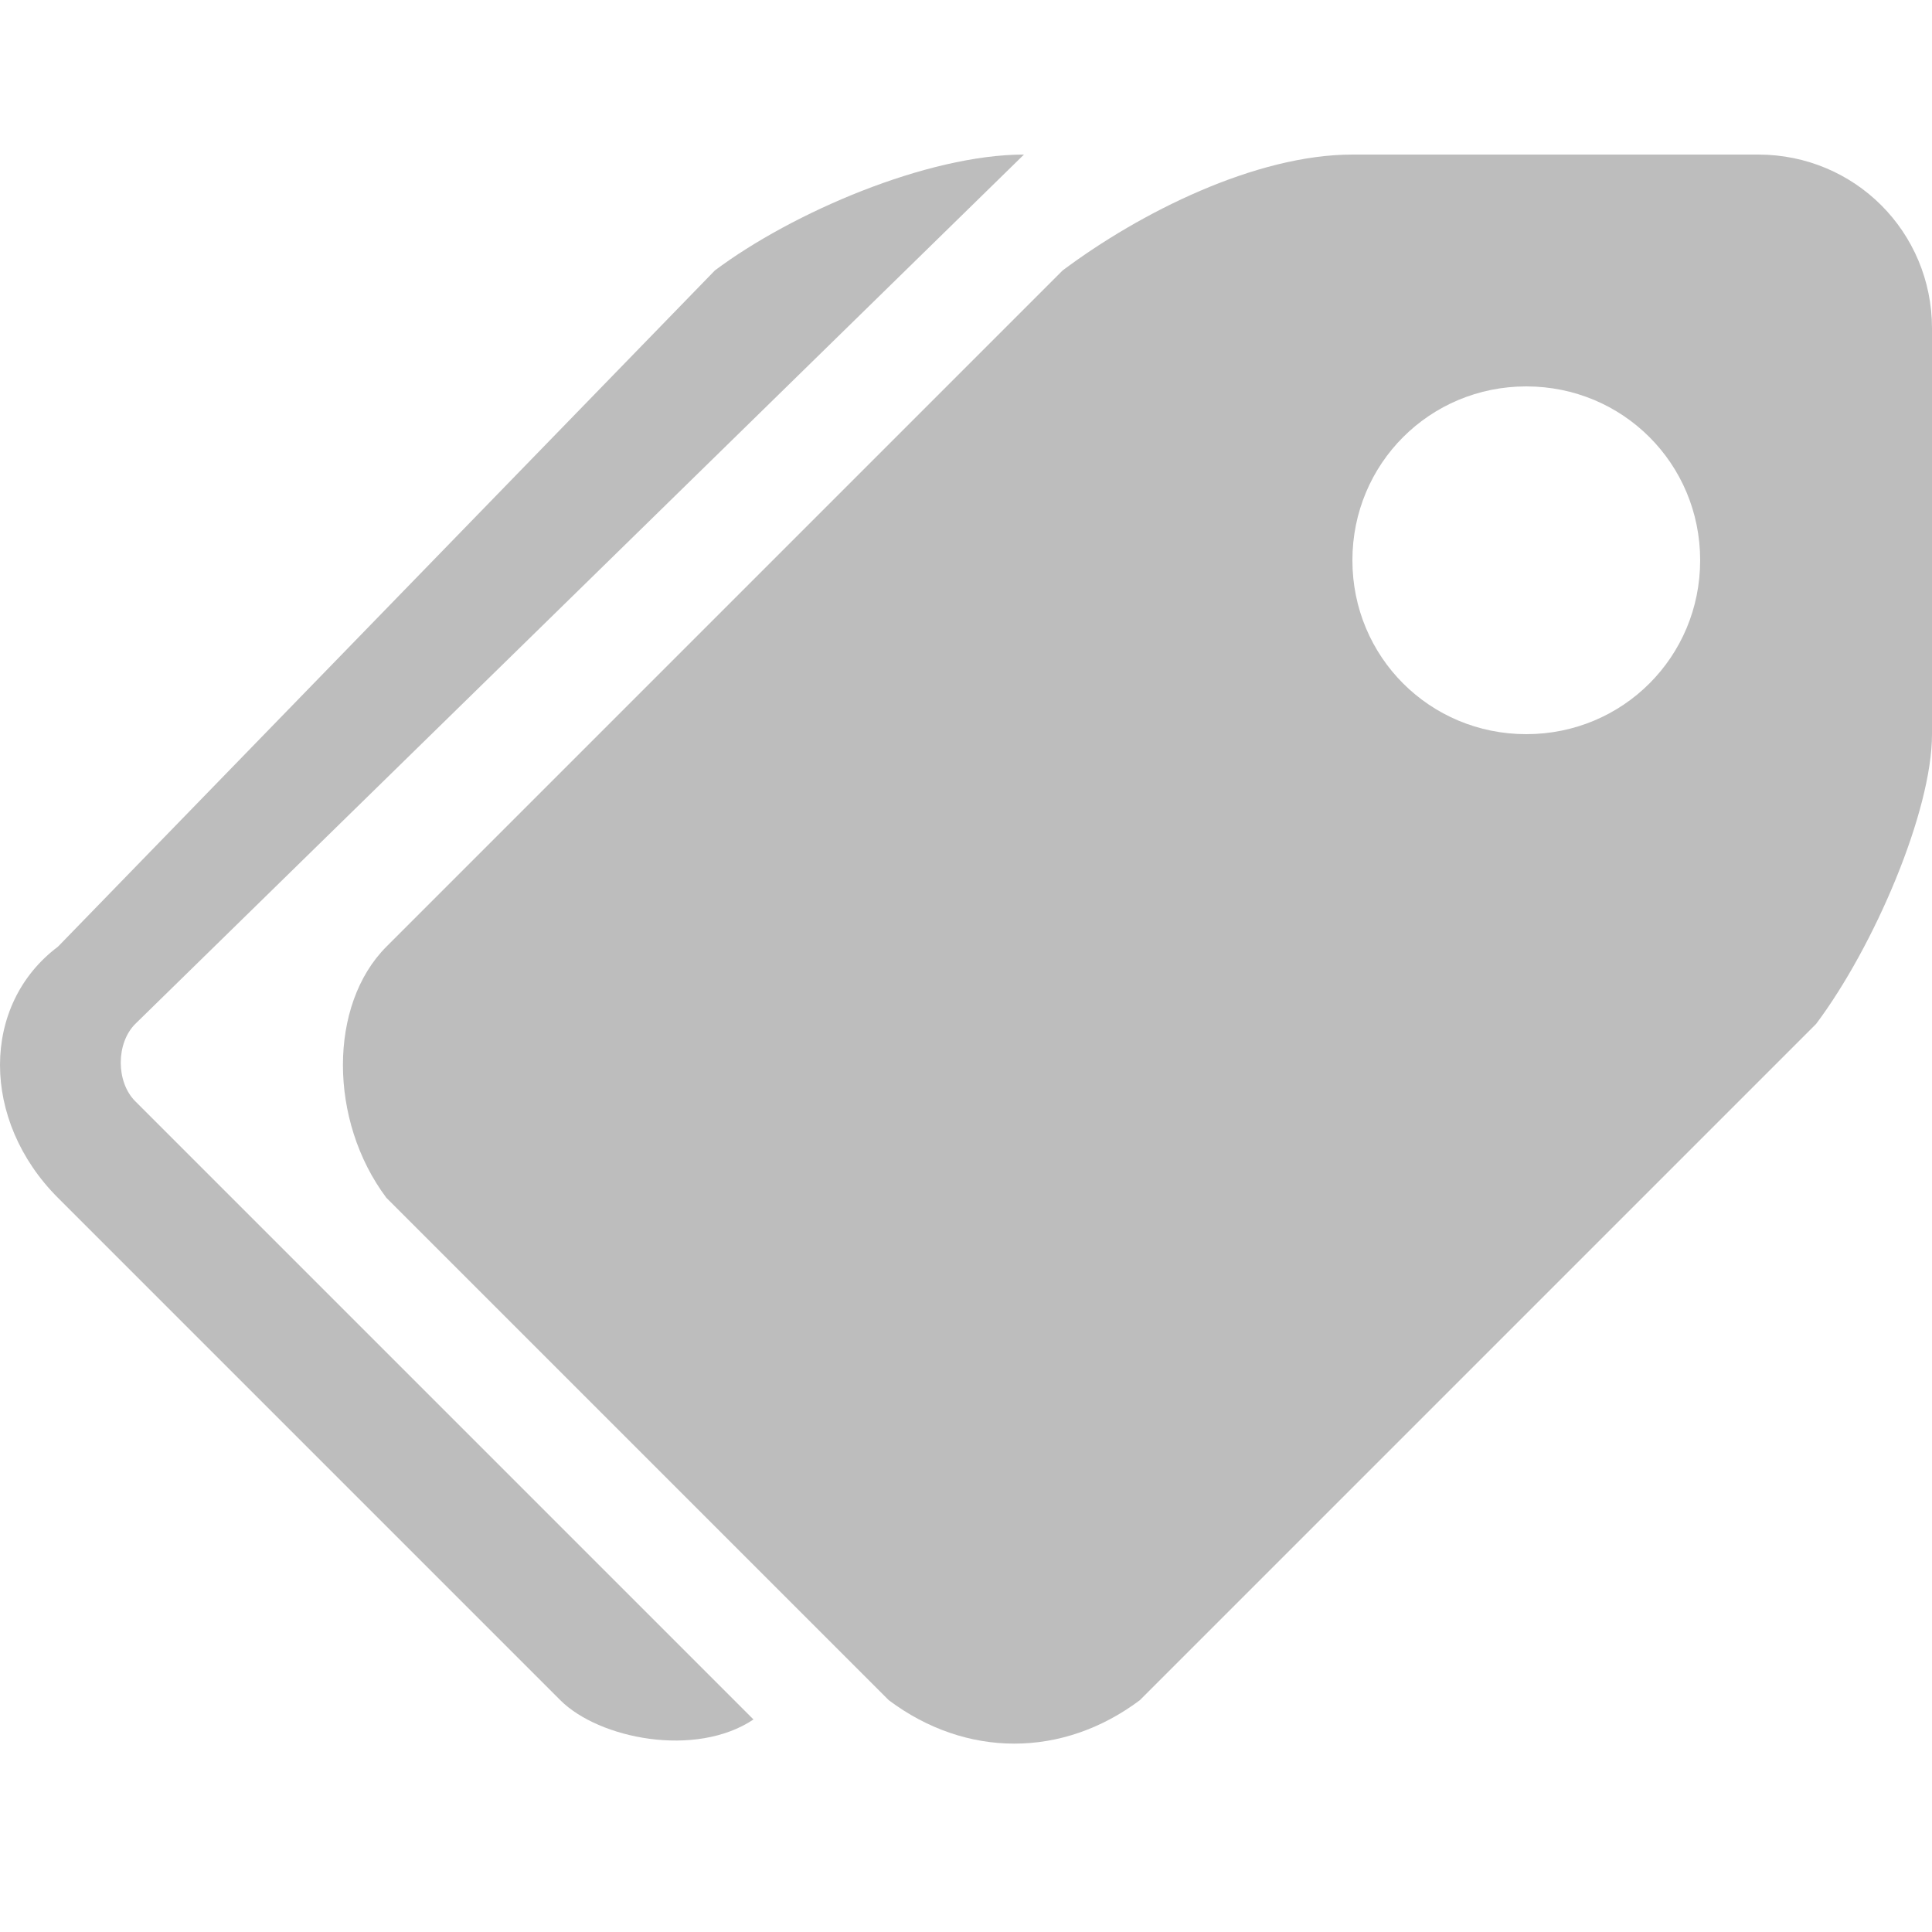 <svg width="24" height="24" viewBox="0 0 24 24" fill="none" xmlns="http://www.w3.org/2000/svg">
<path d="M1.68 13.68L9.36 21.36C8.64 21.84 7.44 21.6 6.96 21.12L0.72 14.88C-0.24 13.92 -0.24 12.48 0.72 11.76L8.88 3.36C9.84 2.64 11.52 1.92 12.72 1.92L1.68 12.72C1.44 12.96 1.44 13.44 1.68 13.68Z" fill="#BDBDBD"/>
<path d="M21.84 1.92H16.8C15.6 1.92 14.16 2.64 13.2 3.36L4.8 11.76C4.08 12.48 4.08 13.92 4.8 14.88L11.04 21.12C12 21.84 13.2 21.84 14.16 21.12L22.56 12.72C23.28 11.76 24 10.08 24 9.12V4.08C24 2.88 23.04 1.92 21.84 1.92ZM18.96 9.12C17.76 9.12 16.8 8.16 16.8 6.96C16.8 5.76 17.76 4.8 18.96 4.8C20.16 4.8 21.12 5.76 21.12 6.96C21.12 8.16 20.16 9.12 18.96 9.12Z" fill="#BDBDBD"/>
</svg>